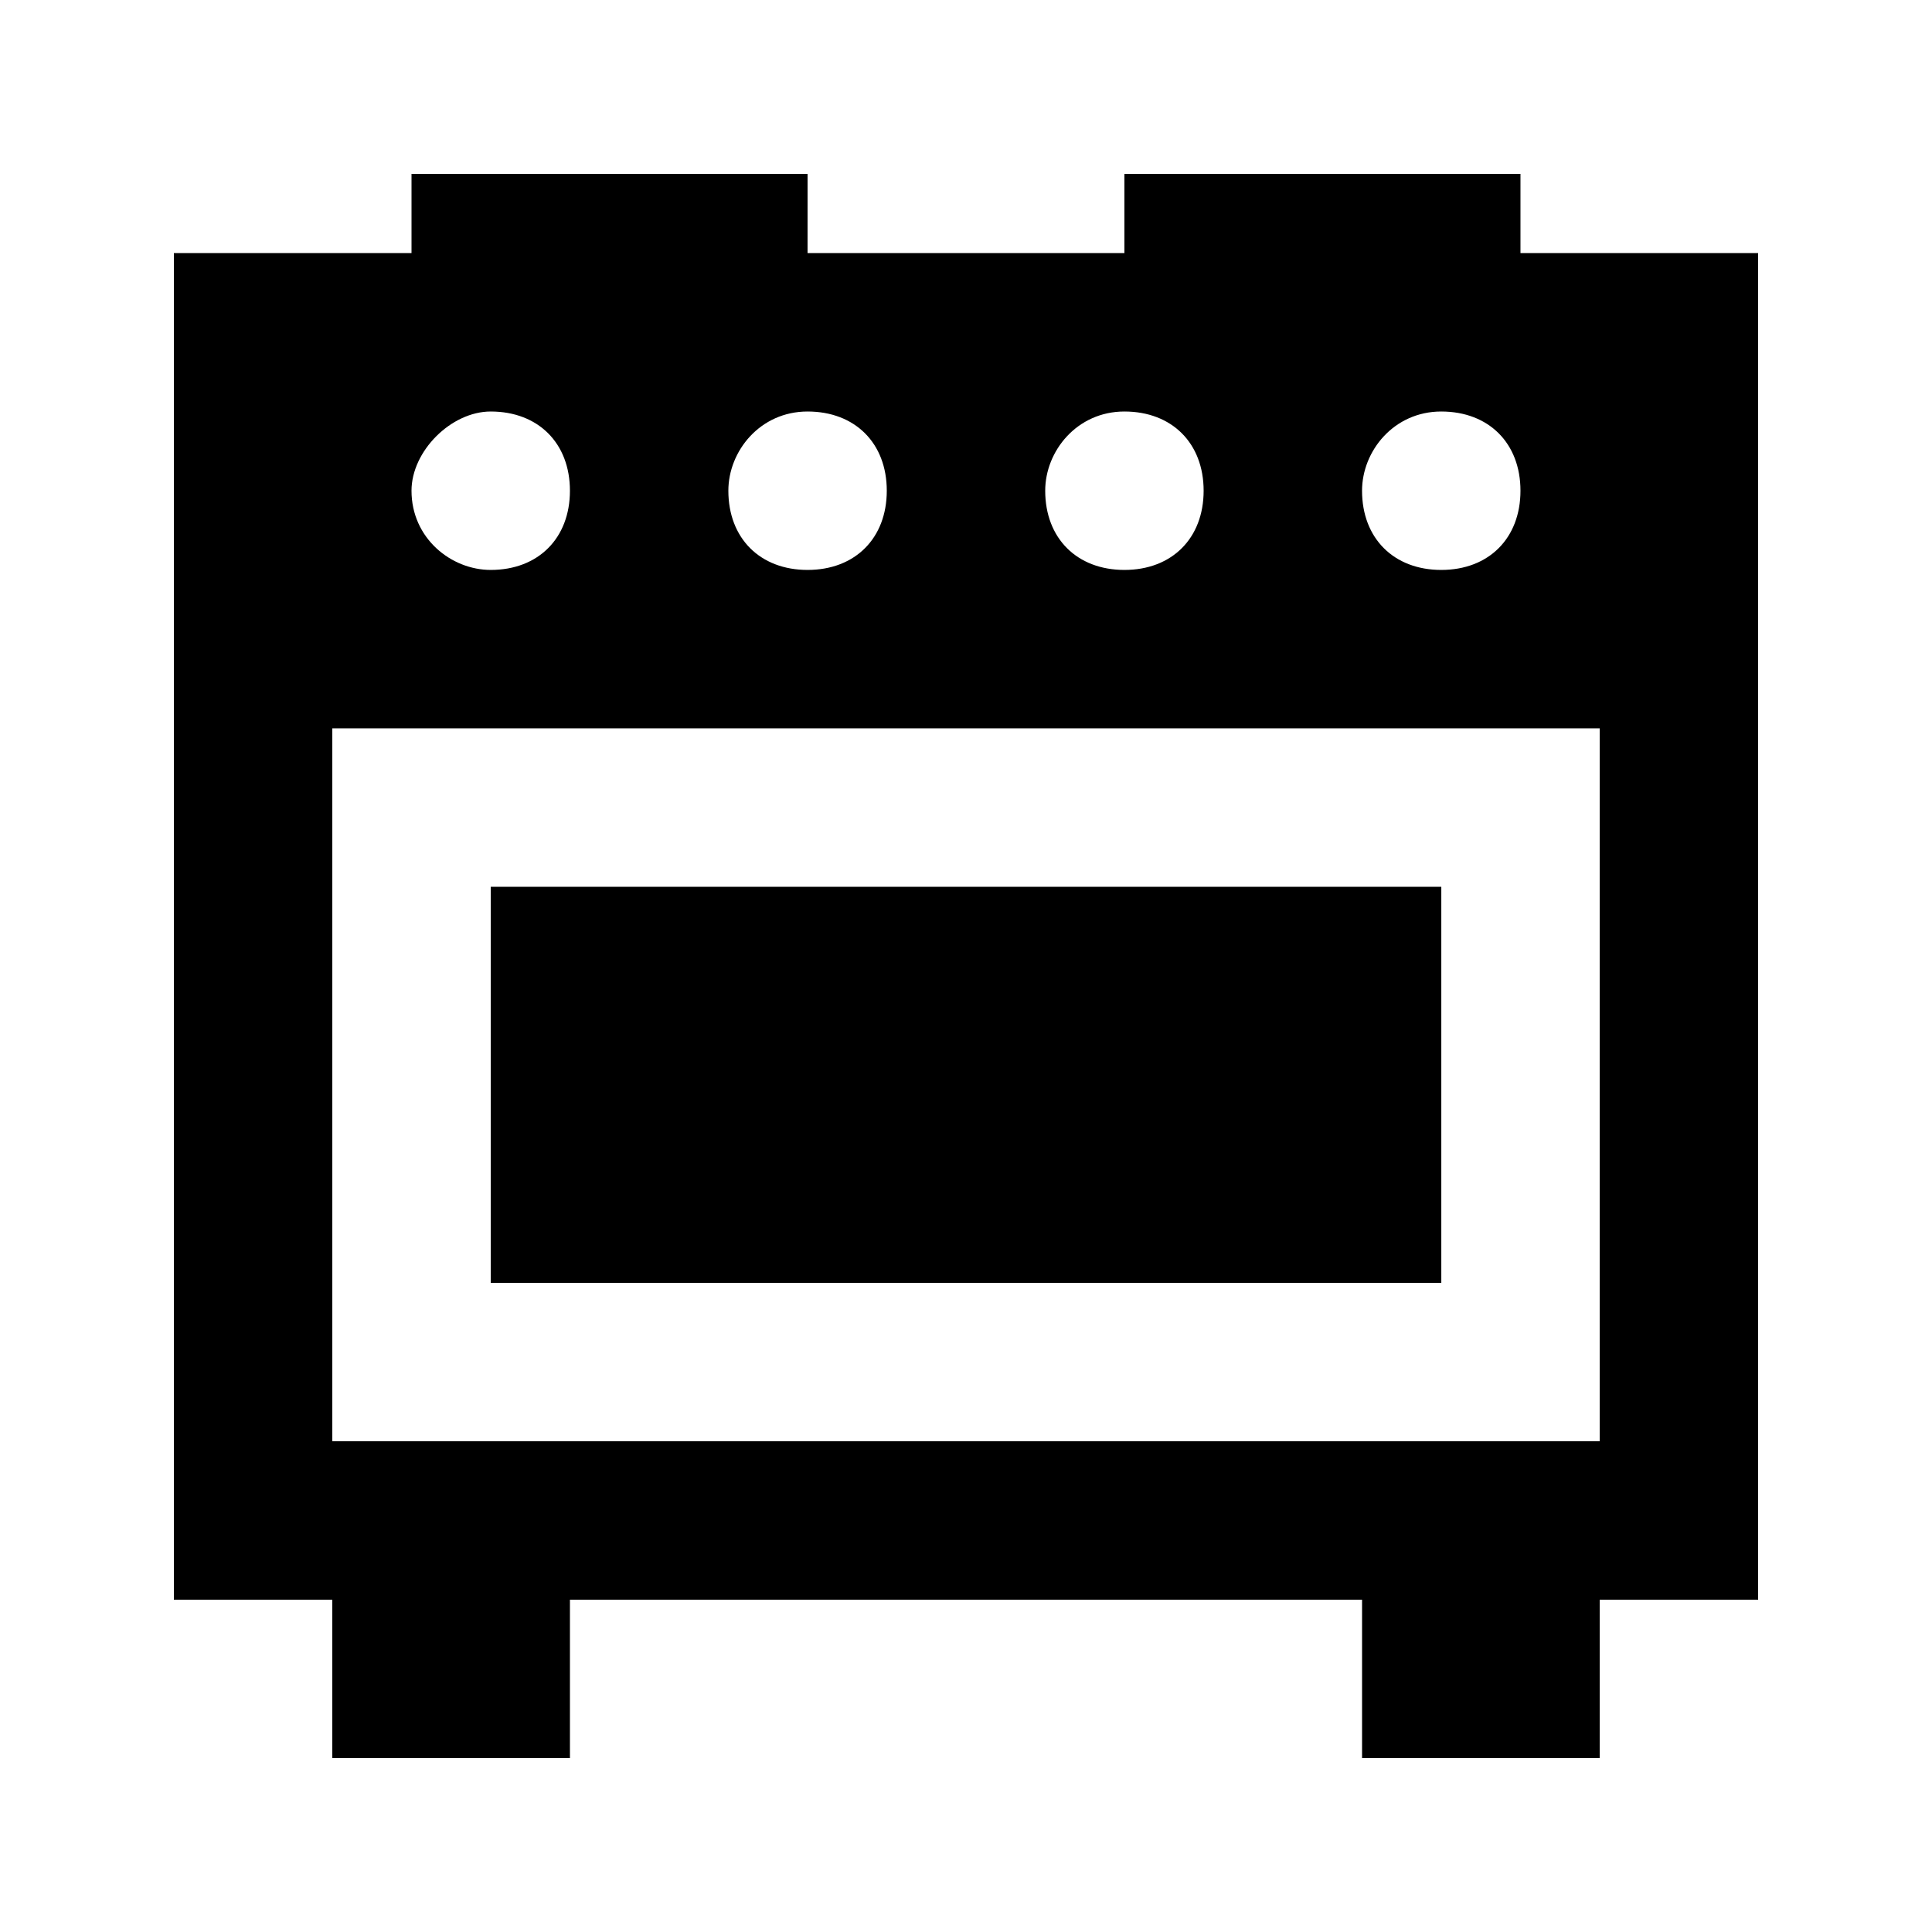 <?xml version="1.0" encoding="UTF-8"?>
<!-- Uploaded to: SVG Repo, www.svgrepo.com, Generator: SVG Repo Mixer Tools -->
<svg fill="#000000" width="800px" height="800px" version="1.1" viewBox="144 144 512 512" xmlns="http://www.w3.org/2000/svg">
 <g>
  <path d="m274.05 379.01h251.91v104.96h-251.91z"/>
  <path d="m546.94 211.07v-20.992h-104.96v20.992h-83.969l0.004-20.992h-104.96v20.992h-62.977v356.86h41.984v41.984h62.977v-41.984h209.92v41.984h62.977v-41.984h41.984l-0.004-356.86zm-20.992 41.984c12.594 0 20.992 8.398 20.992 20.992s-8.398 20.992-20.992 20.992-20.992-8.398-20.992-20.992c0-10.496 8.398-20.992 20.992-20.992zm-83.965 0c12.594 0 20.992 8.398 20.992 20.992s-8.398 20.992-20.992 20.992-20.992-8.398-20.992-20.992c0-10.496 8.395-20.992 20.992-20.992zm-83.969 0c12.594 0 20.992 8.398 20.992 20.992s-8.398 20.992-20.992 20.992c-12.598 0-20.992-8.398-20.992-20.992 0-10.496 8.395-20.992 20.992-20.992zm-83.969 0c12.594 0 20.992 8.398 20.992 20.992s-8.398 20.992-20.992 20.992c-10.496 0-20.992-8.398-20.992-20.992 0-10.496 10.496-20.992 20.992-20.992zm293.89 272.89h-335.87v-188.93h335.87z"/>
 </g>
</svg>